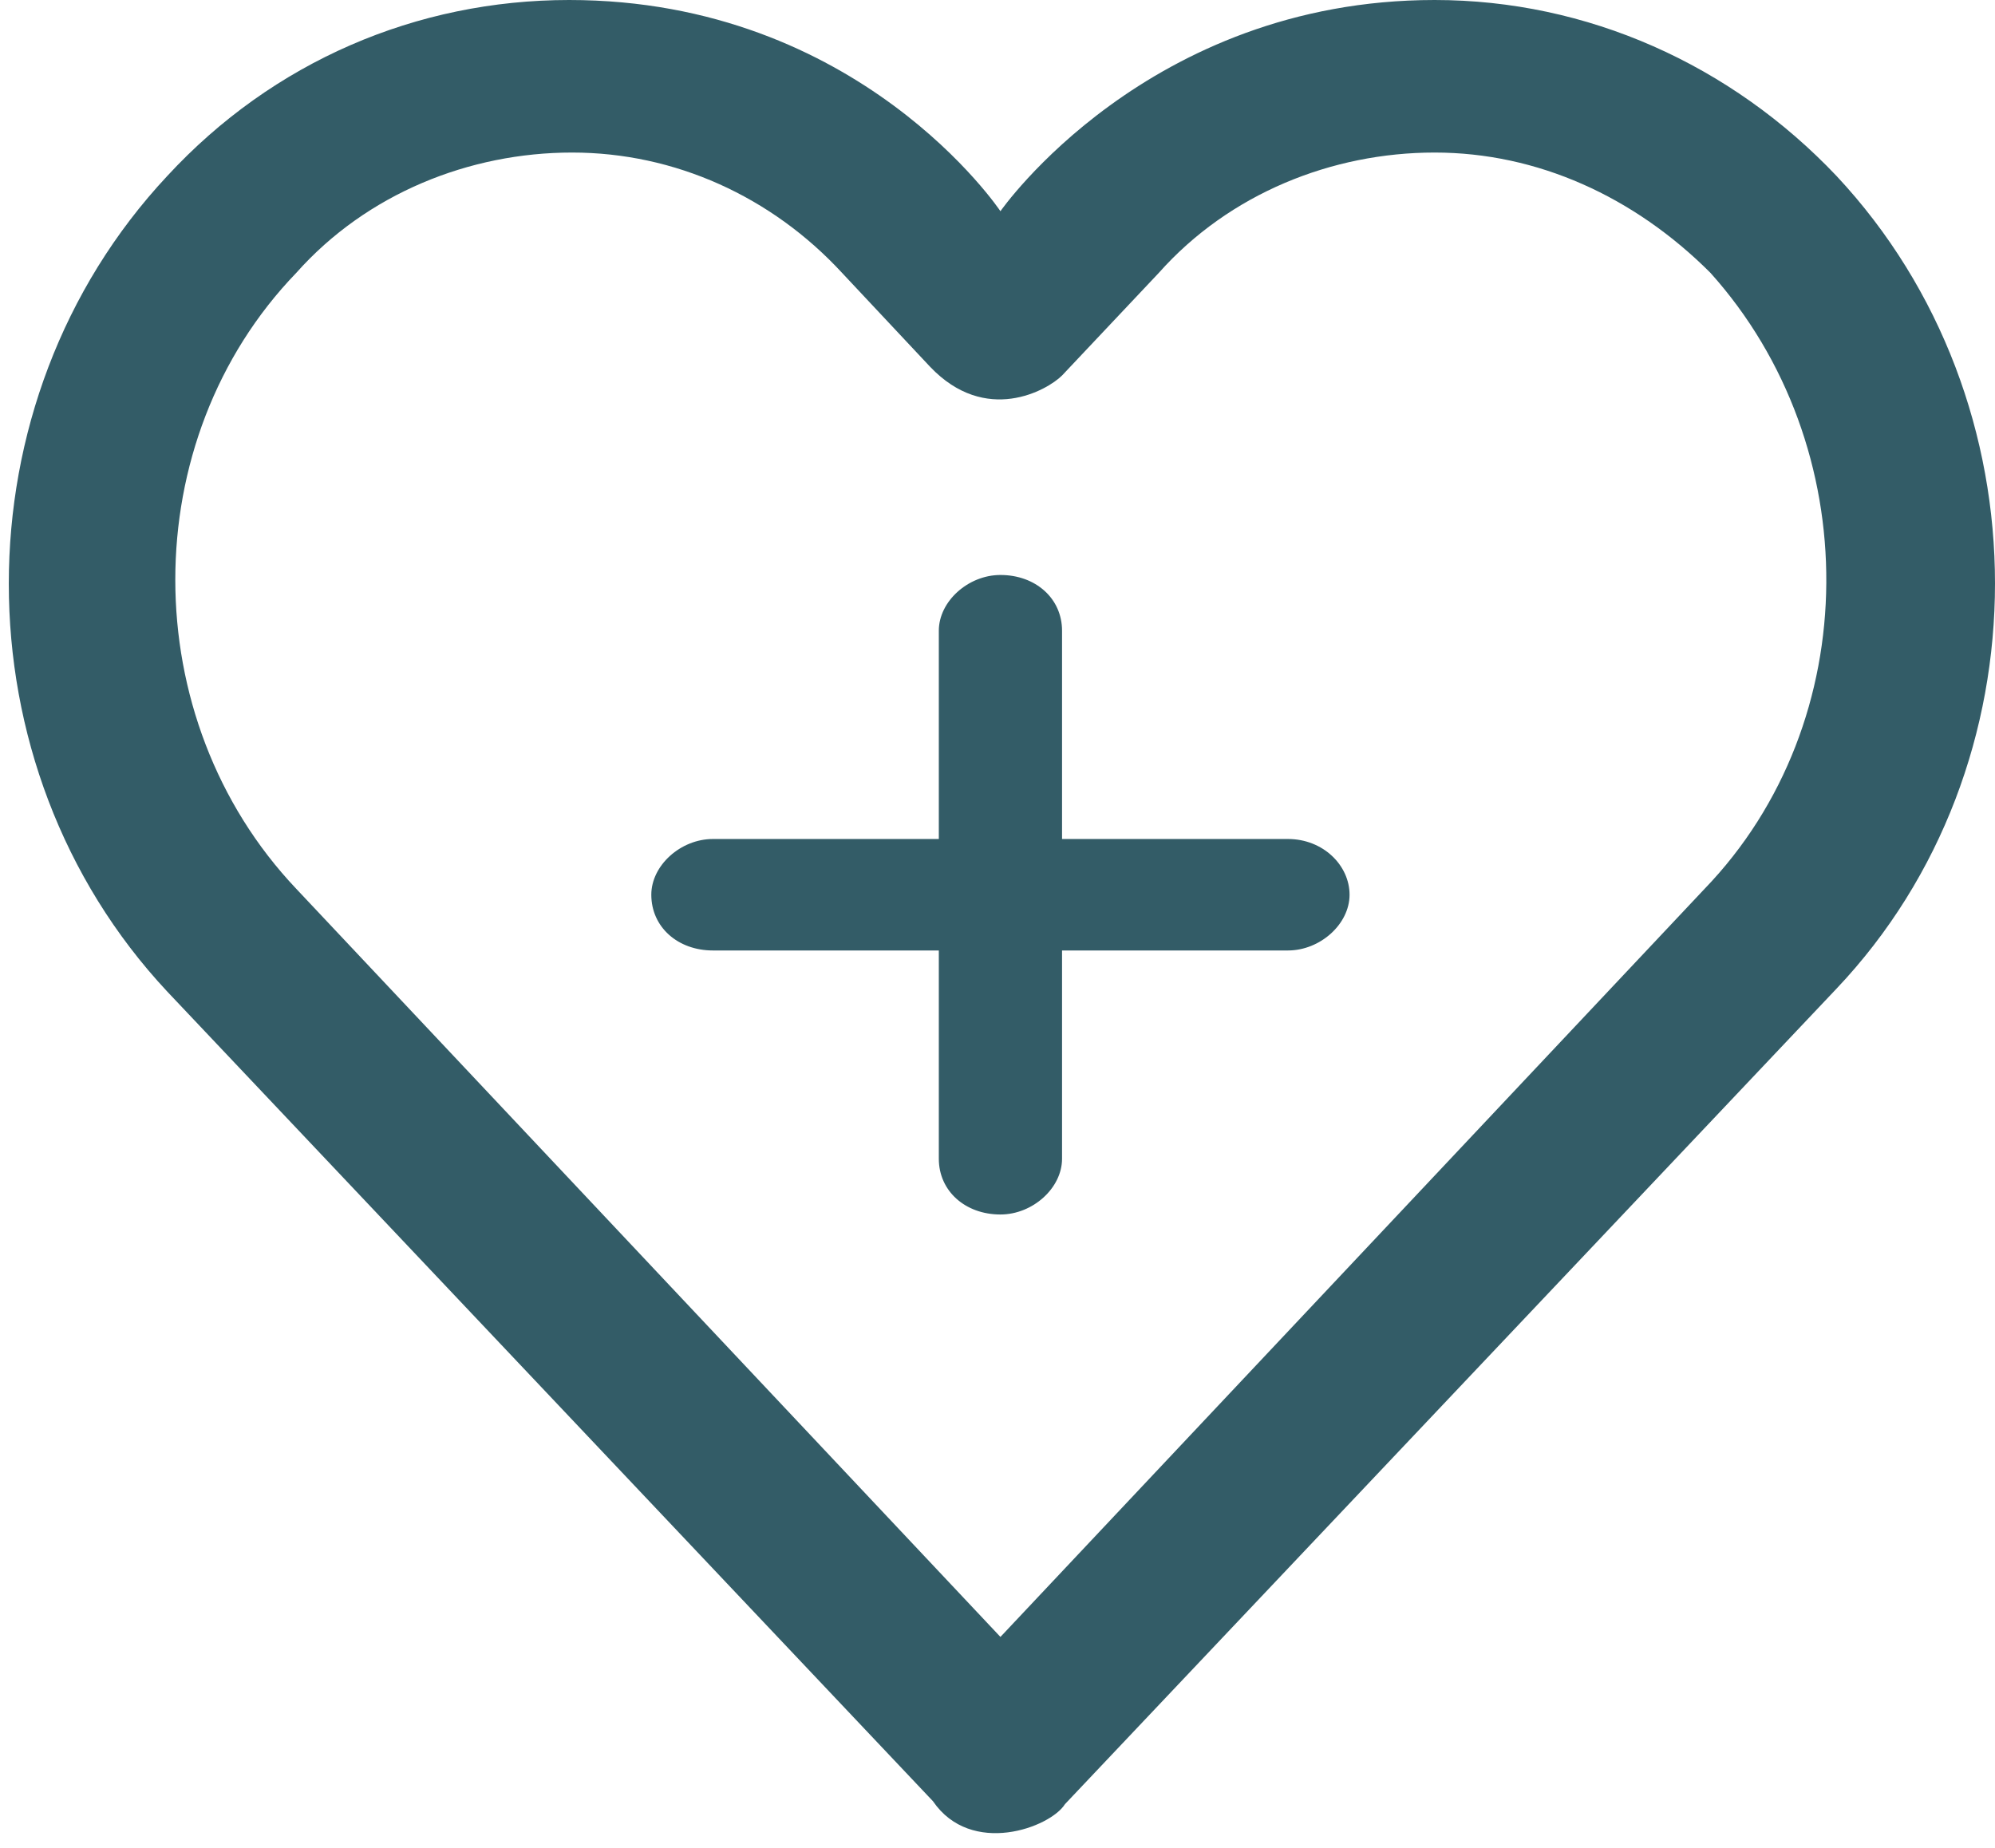 <svg width="68" height="63" viewBox="0 0 68 63" fill="none" xmlns="http://www.w3.org/2000/svg">
<g clip-path="url(#clip0_409_143)">
<path d="M62.6 6C59 2.2 54.1 0 48.9 0C39.1 0 34.1 7.2 34.1 7.2C34.1 7.2 29.3 0 19.4 0C14.2 0 9.3 2.1 5.7 6C-1.5 13.7 -1.5 26.1 5.7 33.8L31.8 61.4C33.1 63.3 35.8 62.3 36.3 61.5L62.6 33.7C69.8 26.1 69.8 13.7 62.6 6ZM58.1 30.3L34.1 55.8L10.1 30.3C4.6 24.5 4.6 15 10.1 9.3C12.5 6.6 16 5.2 19.5 5.2C23 5.2 26.3 6.7 28.7 9.3L31.7 12.5C33.6 14.5 35.7 13.3 36.2 12.8L39.5 9.3C41.9 6.6 45.4 5.2 48.9 5.2C52.4 5.2 55.7 6.7 58.3 9.3C63.6 15.2 63.6 24.6 58.1 30.3Z" fill="#335C67"/>
<path d="M43.9 28.6H36.2V21.5C36.2 20.4 35.3 19.6 34.1 19.6C33 19.6 32 20.5 32 21.5V28.6H24.3C23.2 28.6 22.2 29.5 22.2 30.5C22.2 31.6 23.1 32.4 24.3 32.4H32V39.5C32 40.6 32.9 41.4 34.1 41.4C35.2 41.4 36.2 40.5 36.2 39.5V32.4H43.9C45 32.4 46 31.5 46 30.5C46 29.5 45.1 28.6 43.9 28.6Z" fill="#335C67"/>
</g>
<defs>
<clipPath id="clip0_409_143">
<rect width="68" height="63" fill="white"/>
</clipPath>
</defs>
</svg>
